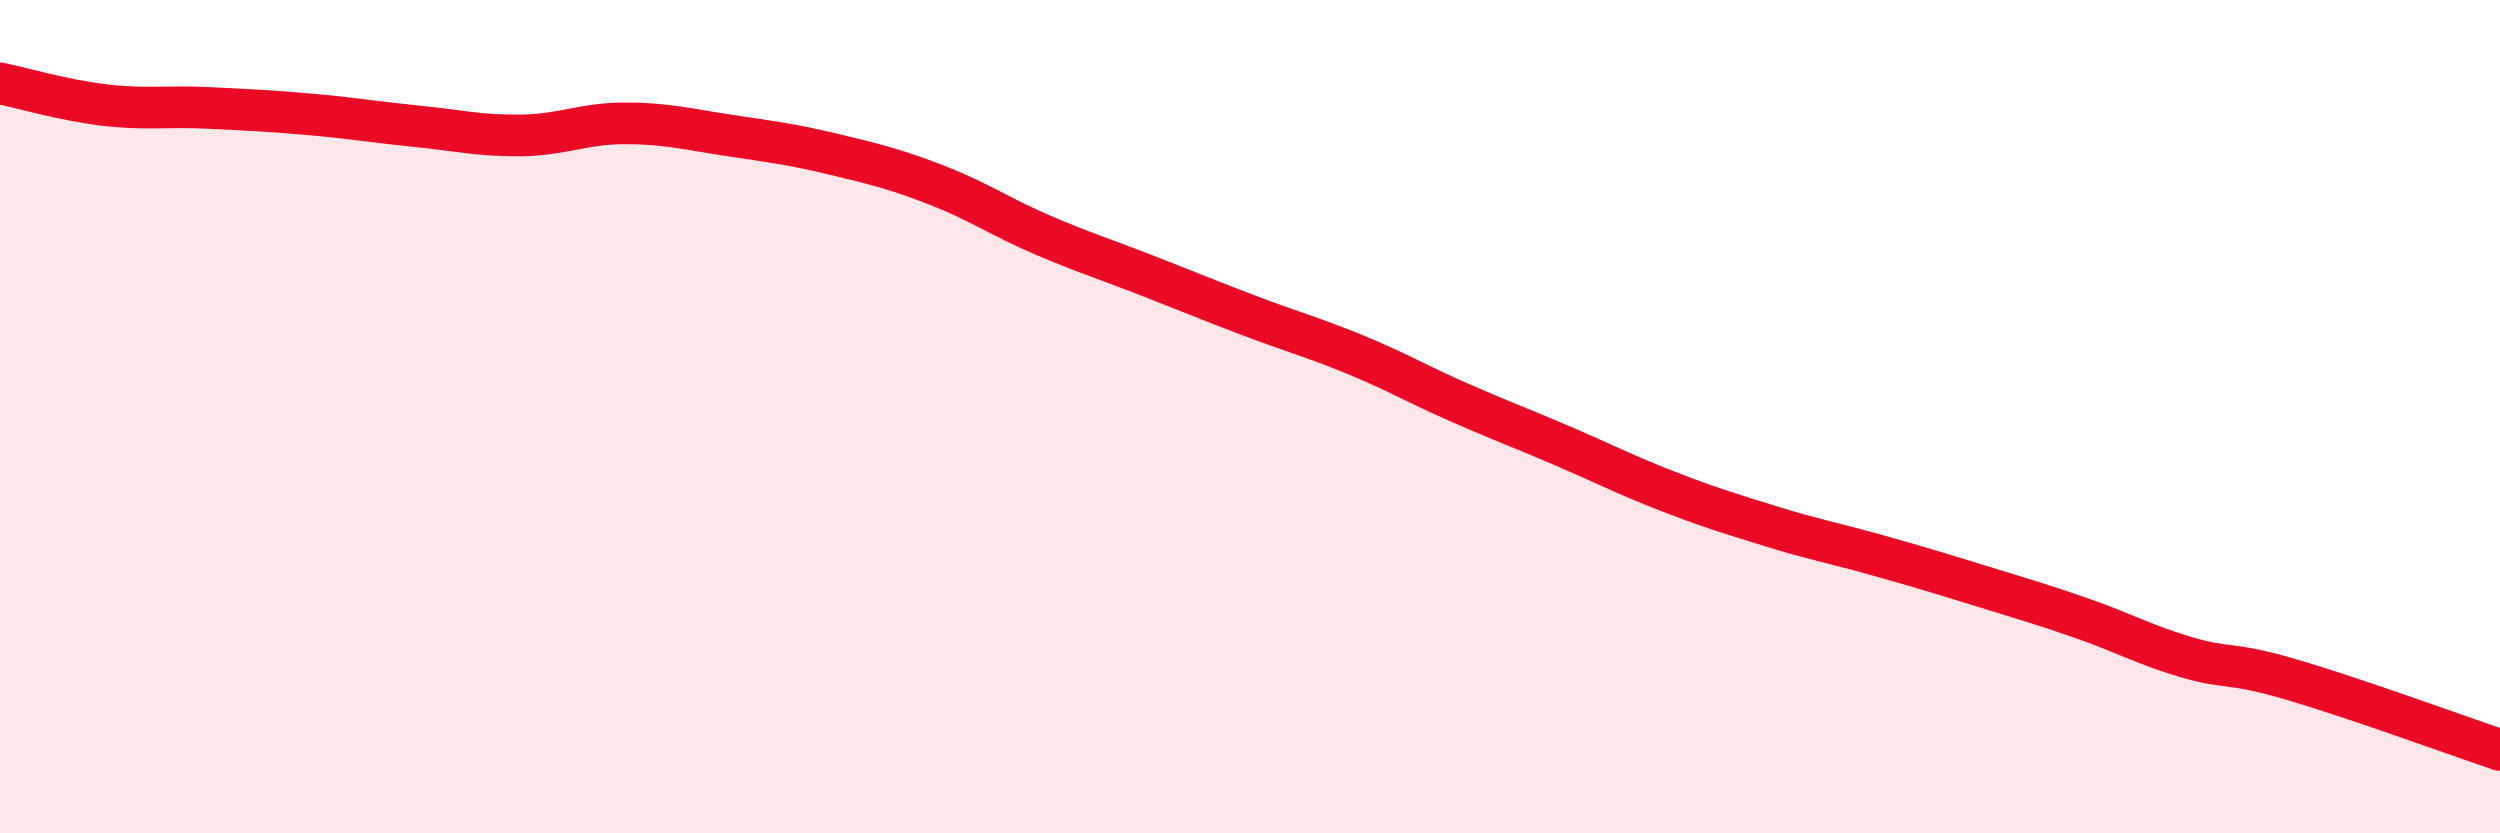 
    <svg width="60" height="20" viewBox="0 0 60 20" xmlns="http://www.w3.org/2000/svg">
      <path
        d="M 0,2 C 0.5,2.1 1.5,2.4 2.5,2.52 C 3.5,2.64 4,2.54 5,2.59 C 6,2.64 6.5,2.66 7.5,2.75 C 8.5,2.84 9,2.93 10,3.03 C 11,3.13 11.5,3.26 12.5,3.25 C 13.5,3.24 14,2.96 15,2.96 C 16,2.96 16.5,3.1 17.5,3.25 C 18.5,3.4 19,3.46 20,3.7 C 21,3.94 21.5,4.06 22.5,4.45 C 23.5,4.84 24,5.2 25,5.63 C 26,6.06 26.5,6.21 27.5,6.6 C 28.5,6.99 29,7.2 30,7.58 C 31,7.96 31.5,8.09 32.5,8.5 C 33.5,8.91 34,9.21 35,9.65 C 36,10.09 36.5,10.27 37.5,10.7 C 38.5,11.13 39,11.39 40,11.78 C 41,12.17 41.5,12.32 42.5,12.63 C 43.5,12.94 44,13.03 45,13.31 C 46,13.59 46.5,13.74 47.5,14.05 C 48.5,14.36 49,14.5 50,14.85 C 51,15.2 51.5,15.49 52.5,15.78 C 53.5,16.07 53.5,15.87 55,16.31 C 56.5,16.75 59,17.66 60,18L60 20L0 20Z"
        fill="#EB0A25"
        opacity="0.1"
        stroke-linecap="round"
        stroke-linejoin="round"
      />
      <path
        d="M 0,2 C 0.5,2.1 1.5,2.4 2.5,2.52 C 3.5,2.64 4,2.54 5,2.59 C 6,2.64 6.5,2.66 7.5,2.75 C 8.5,2.84 9,2.93 10,3.03 C 11,3.13 11.5,3.26 12.5,3.25 C 13.5,3.24 14,2.96 15,2.96 C 16,2.96 16.5,3.1 17.5,3.25 C 18.5,3.4 19,3.46 20,3.7 C 21,3.94 21.5,4.06 22.5,4.45 C 23.5,4.84 24,5.2 25,5.63 C 26,6.06 26.5,6.21 27.5,6.6 C 28.5,6.99 29,7.2 30,7.58 C 31,7.96 31.5,8.09 32.5,8.5 C 33.5,8.91 34,9.21 35,9.65 C 36,10.09 36.5,10.27 37.5,10.7 C 38.5,11.13 39,11.39 40,11.78 C 41,12.17 41.5,12.32 42.5,12.63 C 43.5,12.94 44,13.03 45,13.31 C 46,13.59 46.5,13.74 47.5,14.05 C 48.5,14.36 49,14.5 50,14.85 C 51,15.2 51.5,15.49 52.5,15.78 C 53.5,16.07 53.5,15.87 55,16.31 C 56.5,16.75 59,17.66 60,18"
        stroke="#EB0A25"
        stroke-width="1"
        fill="none"
        stroke-linecap="round"
        stroke-linejoin="round"
      />
    </svg>
  